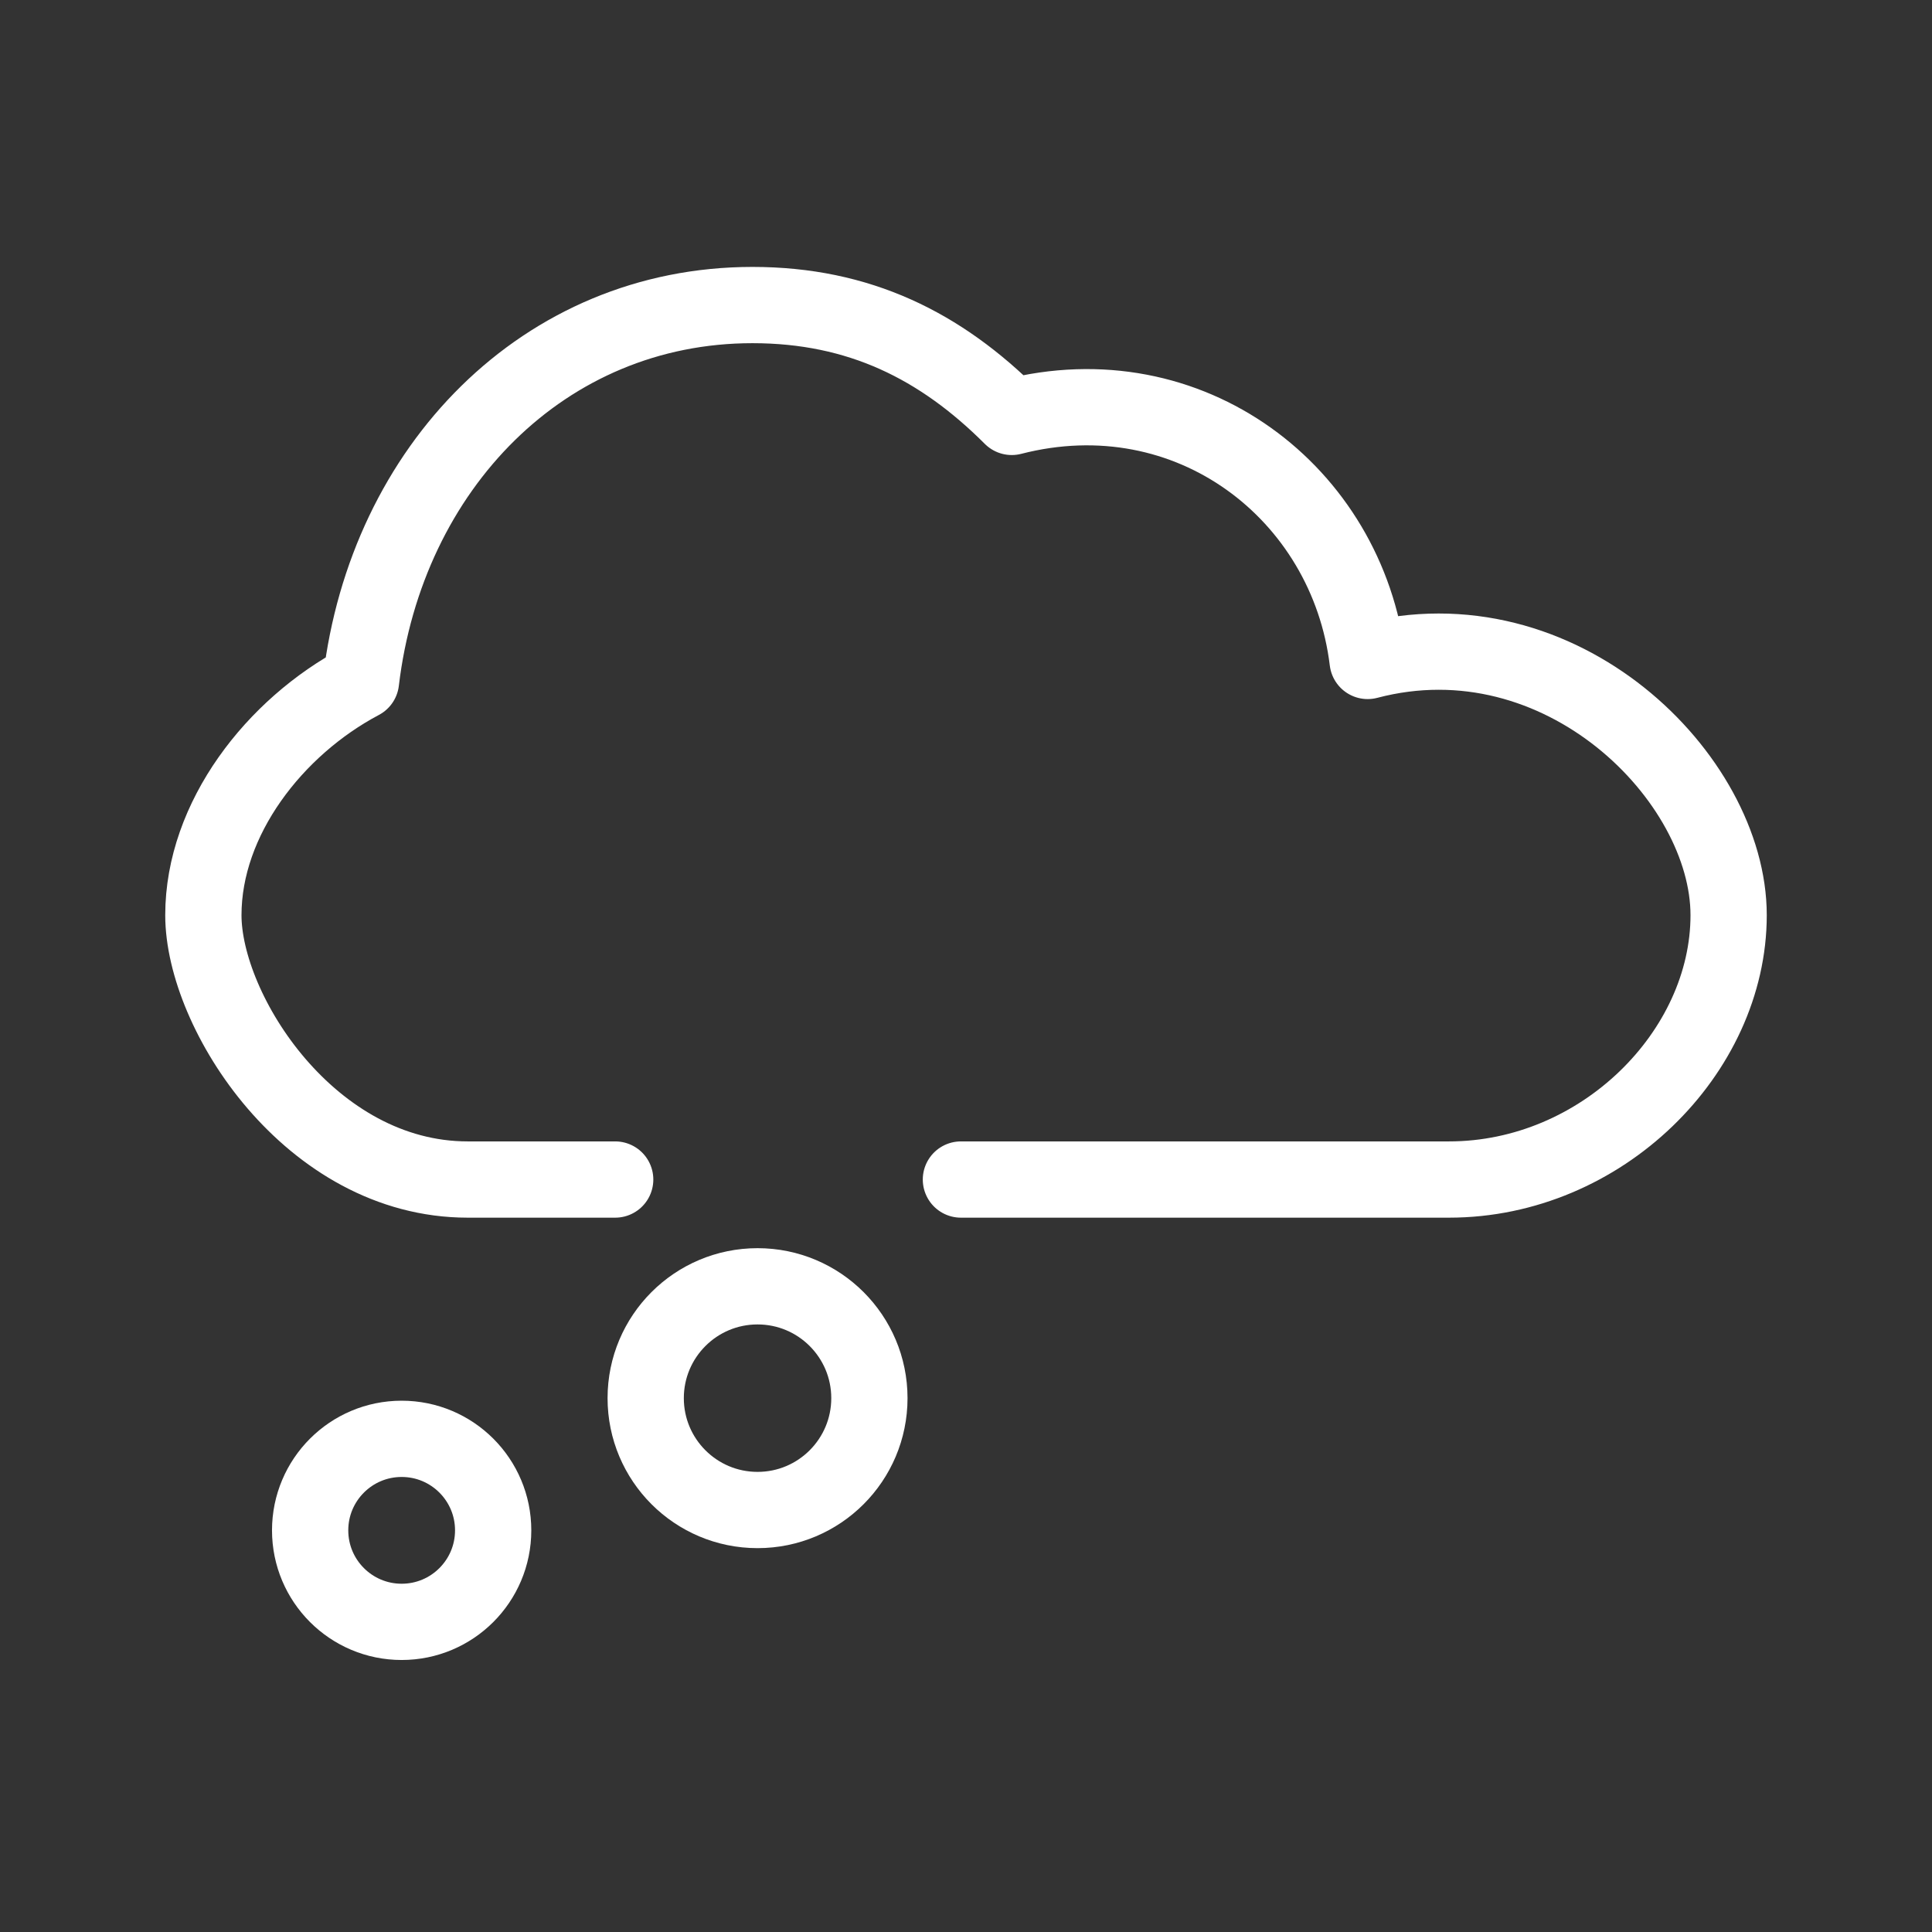 <?xml version="1.0" encoding="UTF-8"?>
<svg id="Layer_2" xmlns="http://www.w3.org/2000/svg" version="1.1" viewBox="0 0 38 38">
  <rect x="0" y="0" width="38" height="38" fill="#333333" stroke="none"/>
  <!-- Generator: Adobe Illustrator 29.1.0, SVG Export Plug-In . SVG Version: 2.1.0 Build 142)  -->
  <defs>
    <style>
      .st0, .st1 {
        fill: none;
      }

      .st1 {
        stroke: #fff;
        stroke-linecap: round;
        stroke-linejoin: round;
        stroke-width: 1.5px;
      }
    </style>
  </defs>
  <g id="Layer_1-2">
    <g>
      <g>
        <path class="st1" d="M18.9,23.2h9.6c3,0,5.5-2.5,5.5-5.2s-3.3-6-7.1-5c-.4-3.3-3.5-5.7-7-4.8-1.4-1.4-3-2.2-5.1-2.2-4.1,0-7.2,3.2-7.7,7.4-1.7.9-3.1,2.7-3.1,4.6s2.1,5.2,5.2,5.2h2.9"/>
        <circle class="st1" cx="14.9" cy="27.5" r="2.2"/>
        <circle class="st1" cx="7.9" cy="30.1" r="1.8"/>
      </g>
      <rect class="st0" y="0" width="38" height="38"/>
    </g>
  </g>
</svg>